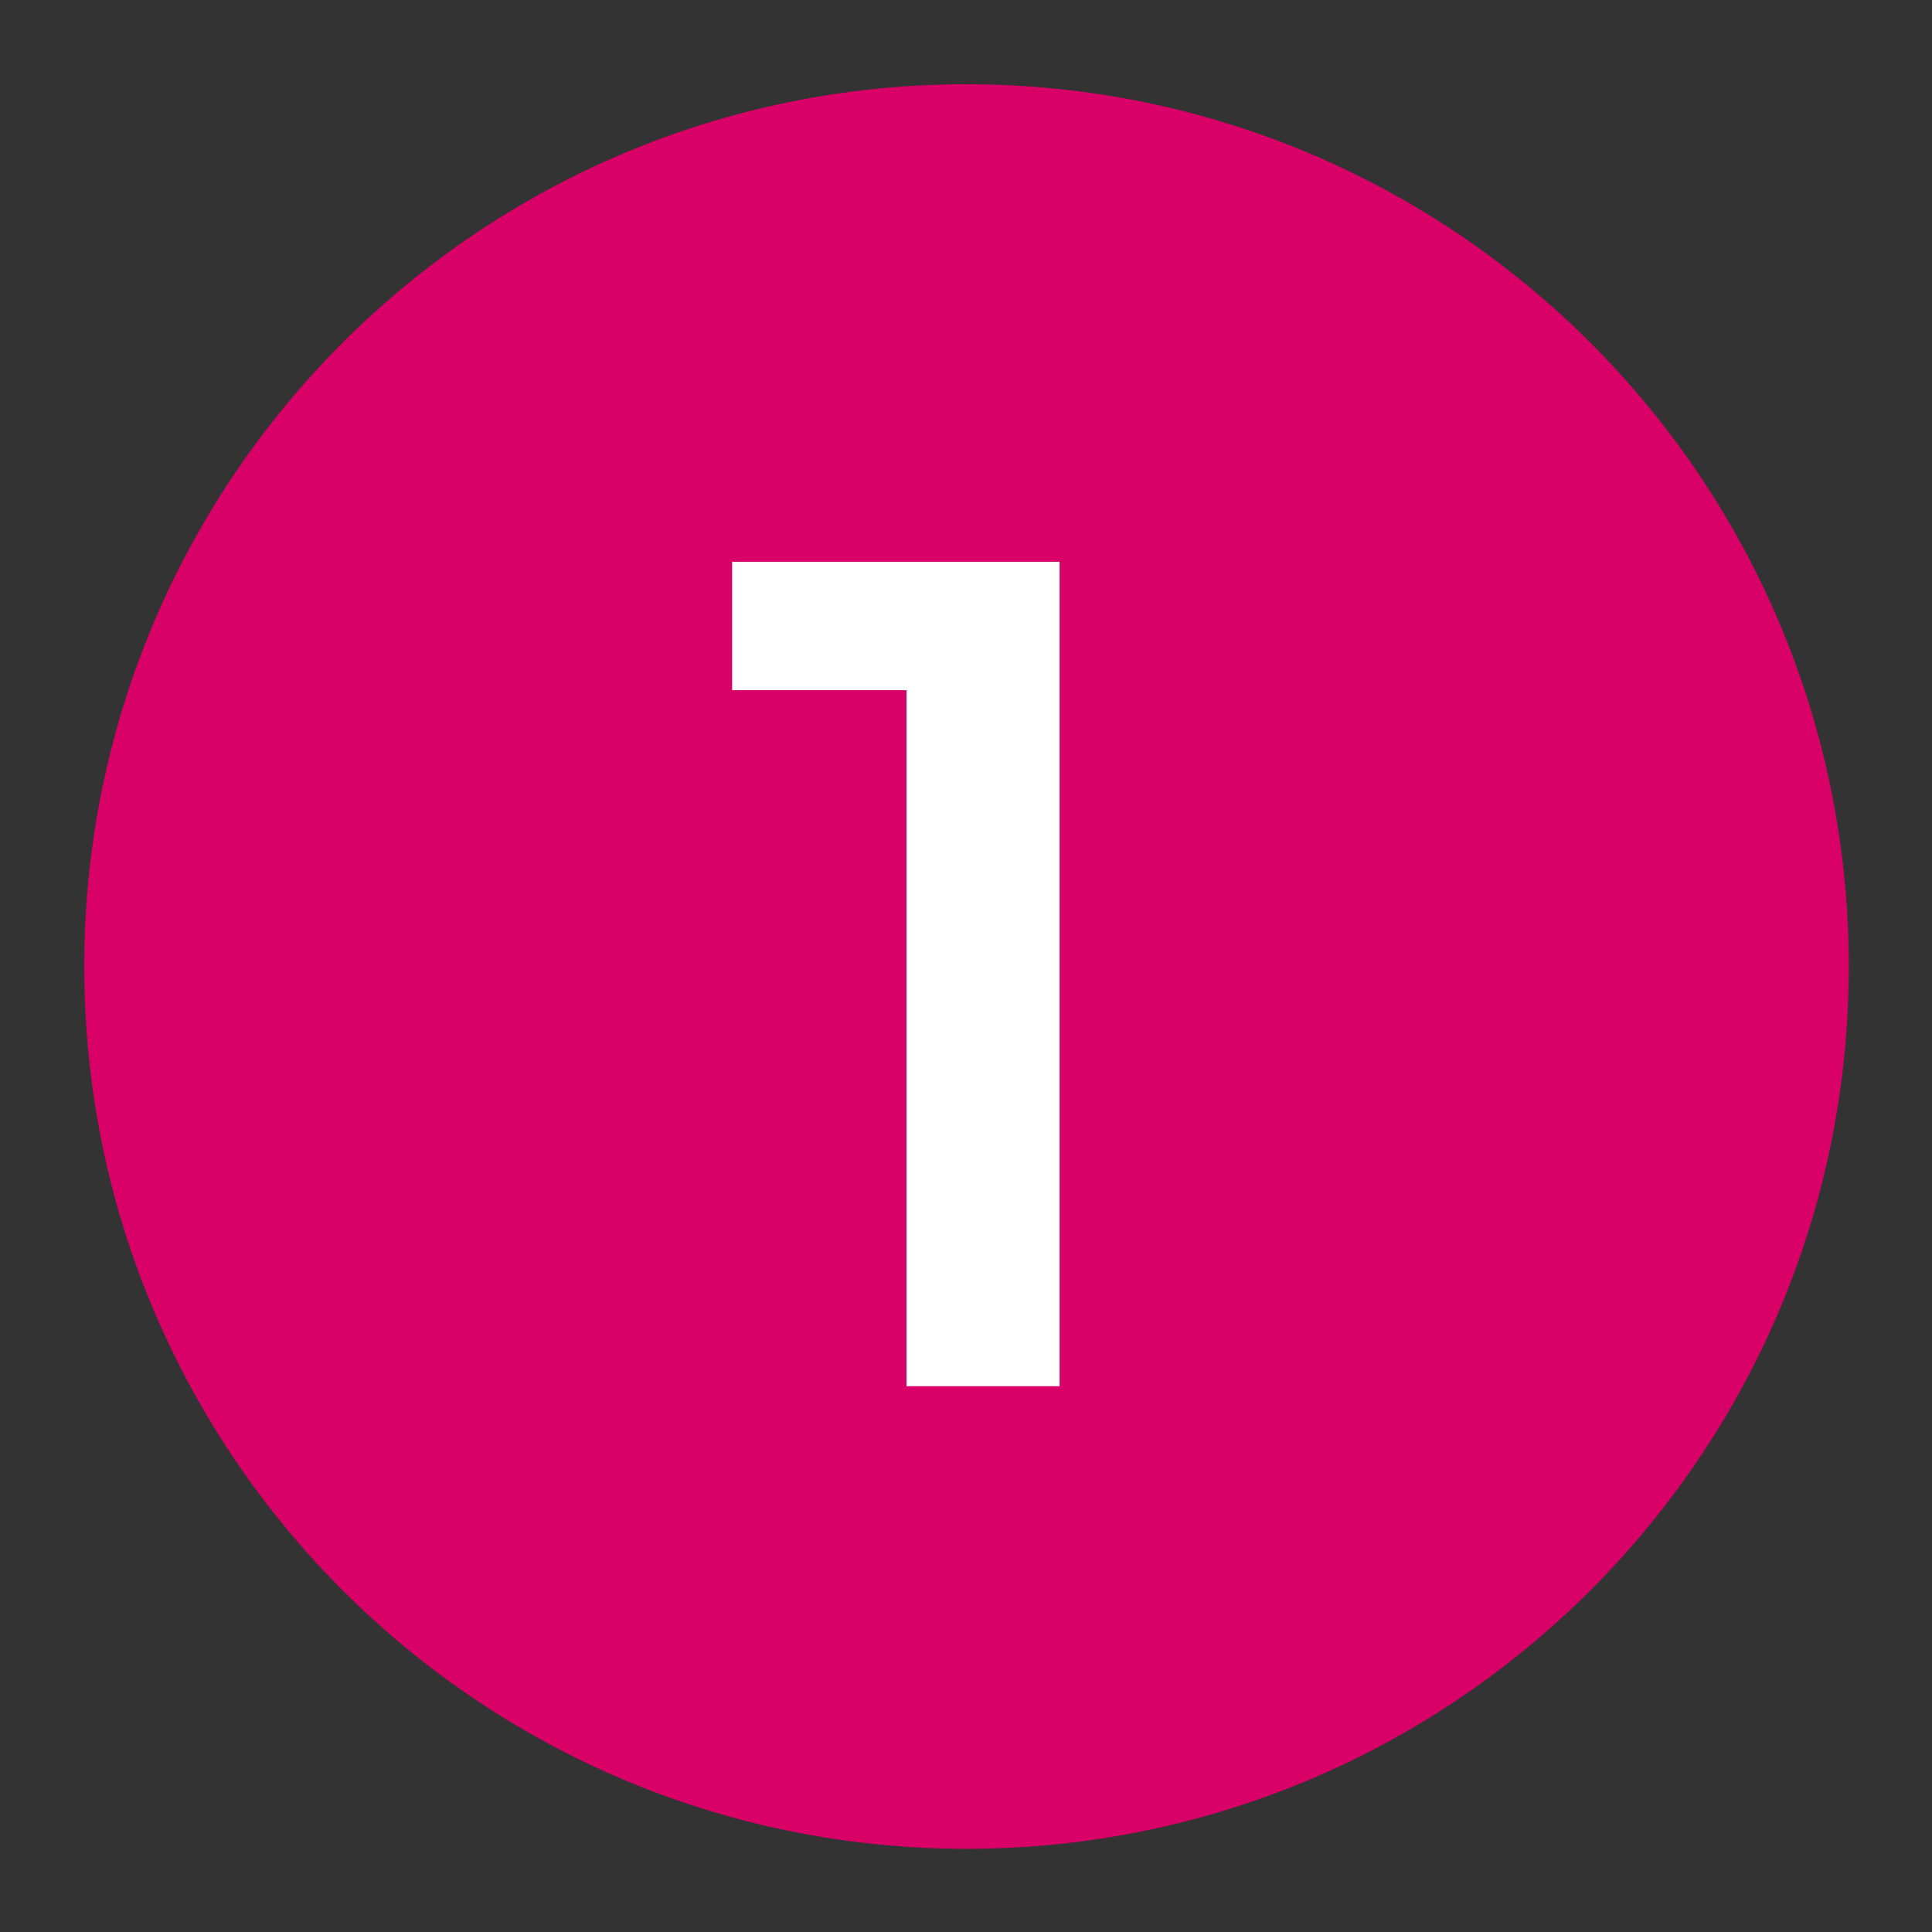 <?xml version="1.0" encoding="UTF-8"?> <svg xmlns="http://www.w3.org/2000/svg" xmlns:xlink="http://www.w3.org/1999/xlink" width="600" zoomAndPan="magnify" viewBox="0 0 450 450" height="600" preserveAspectRatio="xMidYMid meet" version="1.0"><rect x="0" y="0" width="450" height="450" fill="#333333" stroke="none"/><defs><g></g><clipPath id="id1"><path d="M 19.621 19.621 L 430.621 19.621 L 430.621 430.621 L 19.621 430.621 Z M 19.621 19.621 " clip-rule="nonzero"></path></clipPath></defs><g clip-path="url(#id1)"><path fill="#d90068" d="M 225.121 19.621 C 111.629 19.621 19.621 111.629 19.621 225.121 C 19.621 338.617 111.629 430.621 225.121 430.621 C 338.617 430.621 430.621 338.617 430.621 225.121 C 430.621 111.629 338.617 19.621 225.121 19.621 " fill-opacity="1" fill-rule="nonzero"></path></g><g fill="#ffffff" fill-opacity="1"><g transform="translate(168.343, 322.875)"><g><path d="M 42.797 0 L 42.797 -178.312 L 58.438 -162.125 L 2.188 -162.125 L 2.188 -192.031 L 78.453 -192.031 L 78.453 0 Z M 42.797 0 "></path></g></g></g></svg> 